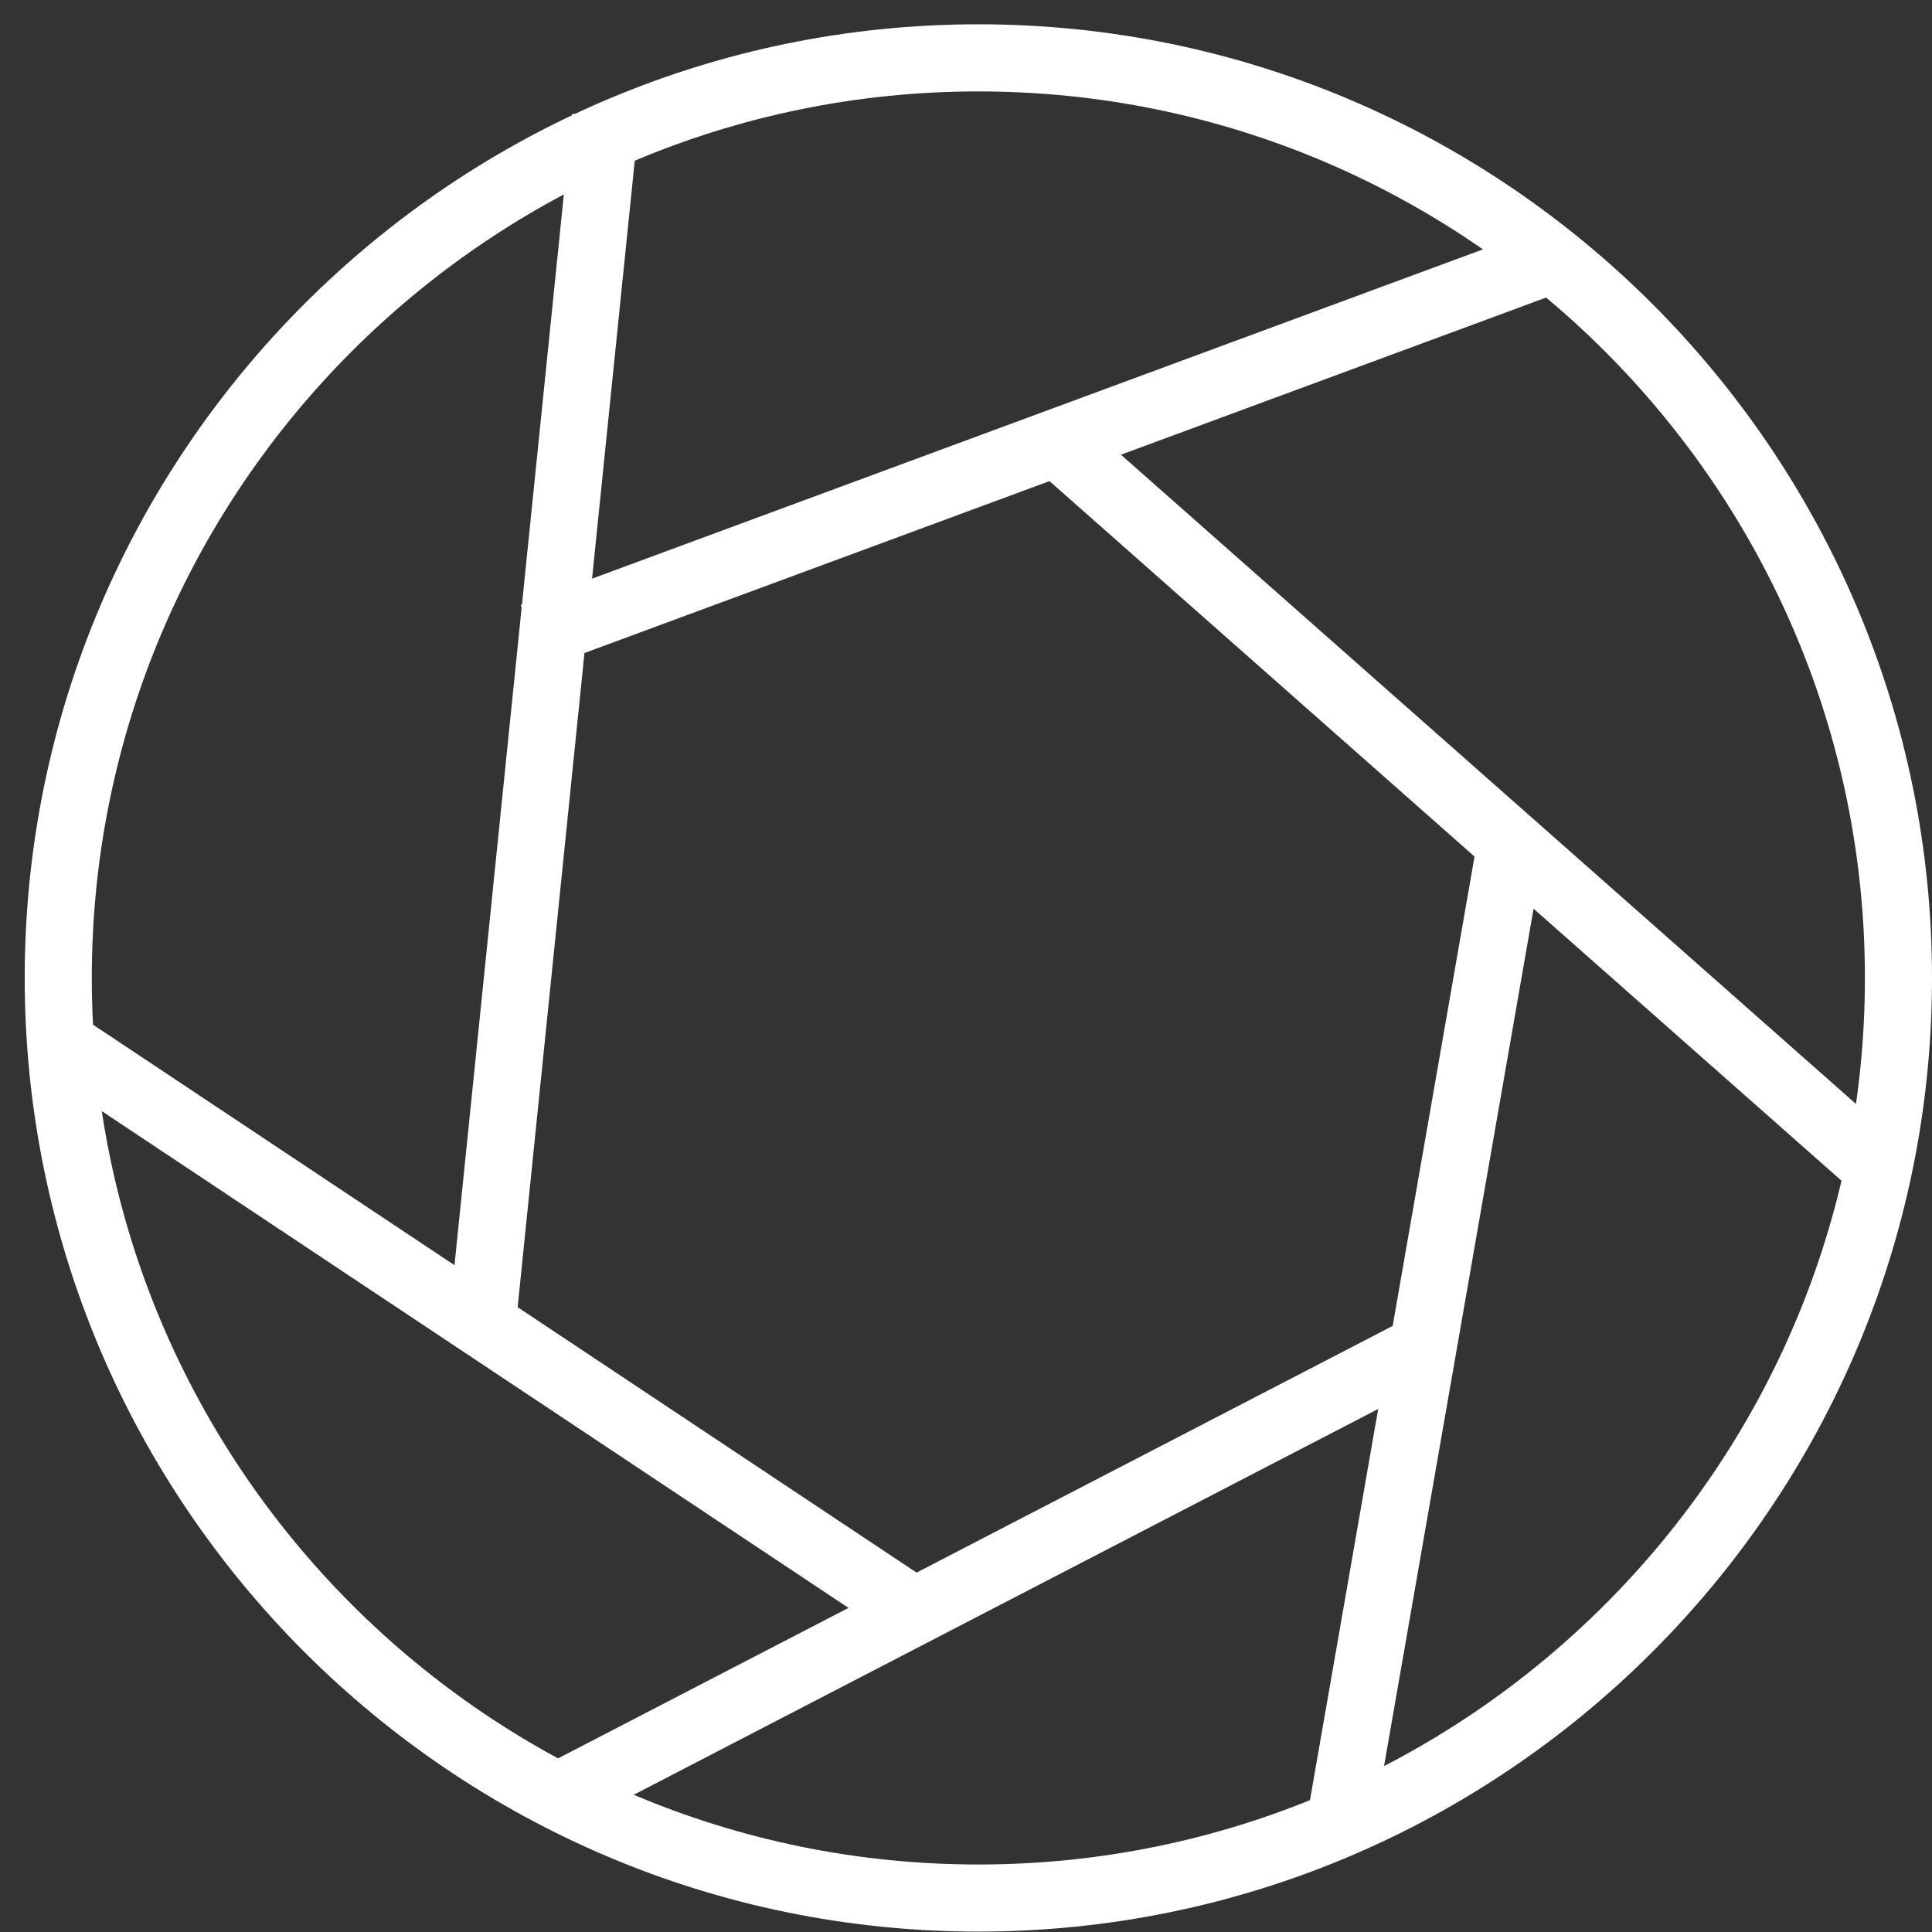<svg xmlns="http://www.w3.org/2000/svg" fill="none" viewBox="0 0 66 66" height="66" width="66">
<rect x="0" y="0" width="66" height="66" fill="#333333" stroke="none"/>
<path fill="white" d="M33.422 65.986C15.459 65.986 0.844 51.371 0.844 33.408C0.844 15.445 15.459 0.83 33.422 0.83C51.385 0.83 66 15.445 66 33.408C66 51.371 51.385 65.986 33.422 65.986ZM33.422 3.123C16.723 3.123 3.136 16.709 3.136 33.408C3.136 50.107 16.723 63.694 33.422 63.694C50.121 63.694 63.708 50.107 63.708 33.408C63.708 16.709 50.121 3.123 33.422 3.123Z"></path>
<path fill="white" d="M53.702 9.838L52.907 7.688L17.788 20.668L18.583 22.819L53.702 9.838Z"></path>
<path fill="white" d="M65.376 39.455L36.801 14.216L35.284 15.934L63.858 41.173L65.376 39.455Z"></path>
<path fill="white" d="M52.648 29.557L50.389 29.163L44.555 62.617L46.814 63.01L52.648 29.557Z"></path>
<path fill="white" d="M48.711 47.288L47.657 45.253L18.012 60.614L19.067 62.65L48.711 47.288Z"></path>
<path fill="white" d="M31.918 54.126L2.392 34.482L1.122 36.391L30.648 56.034L31.918 54.126Z"></path>
<path fill="white" d="M21.824 4.12L19.543 3.887L15.373 44.721L17.653 44.954L21.824 4.12Z"></path>
</svg>

